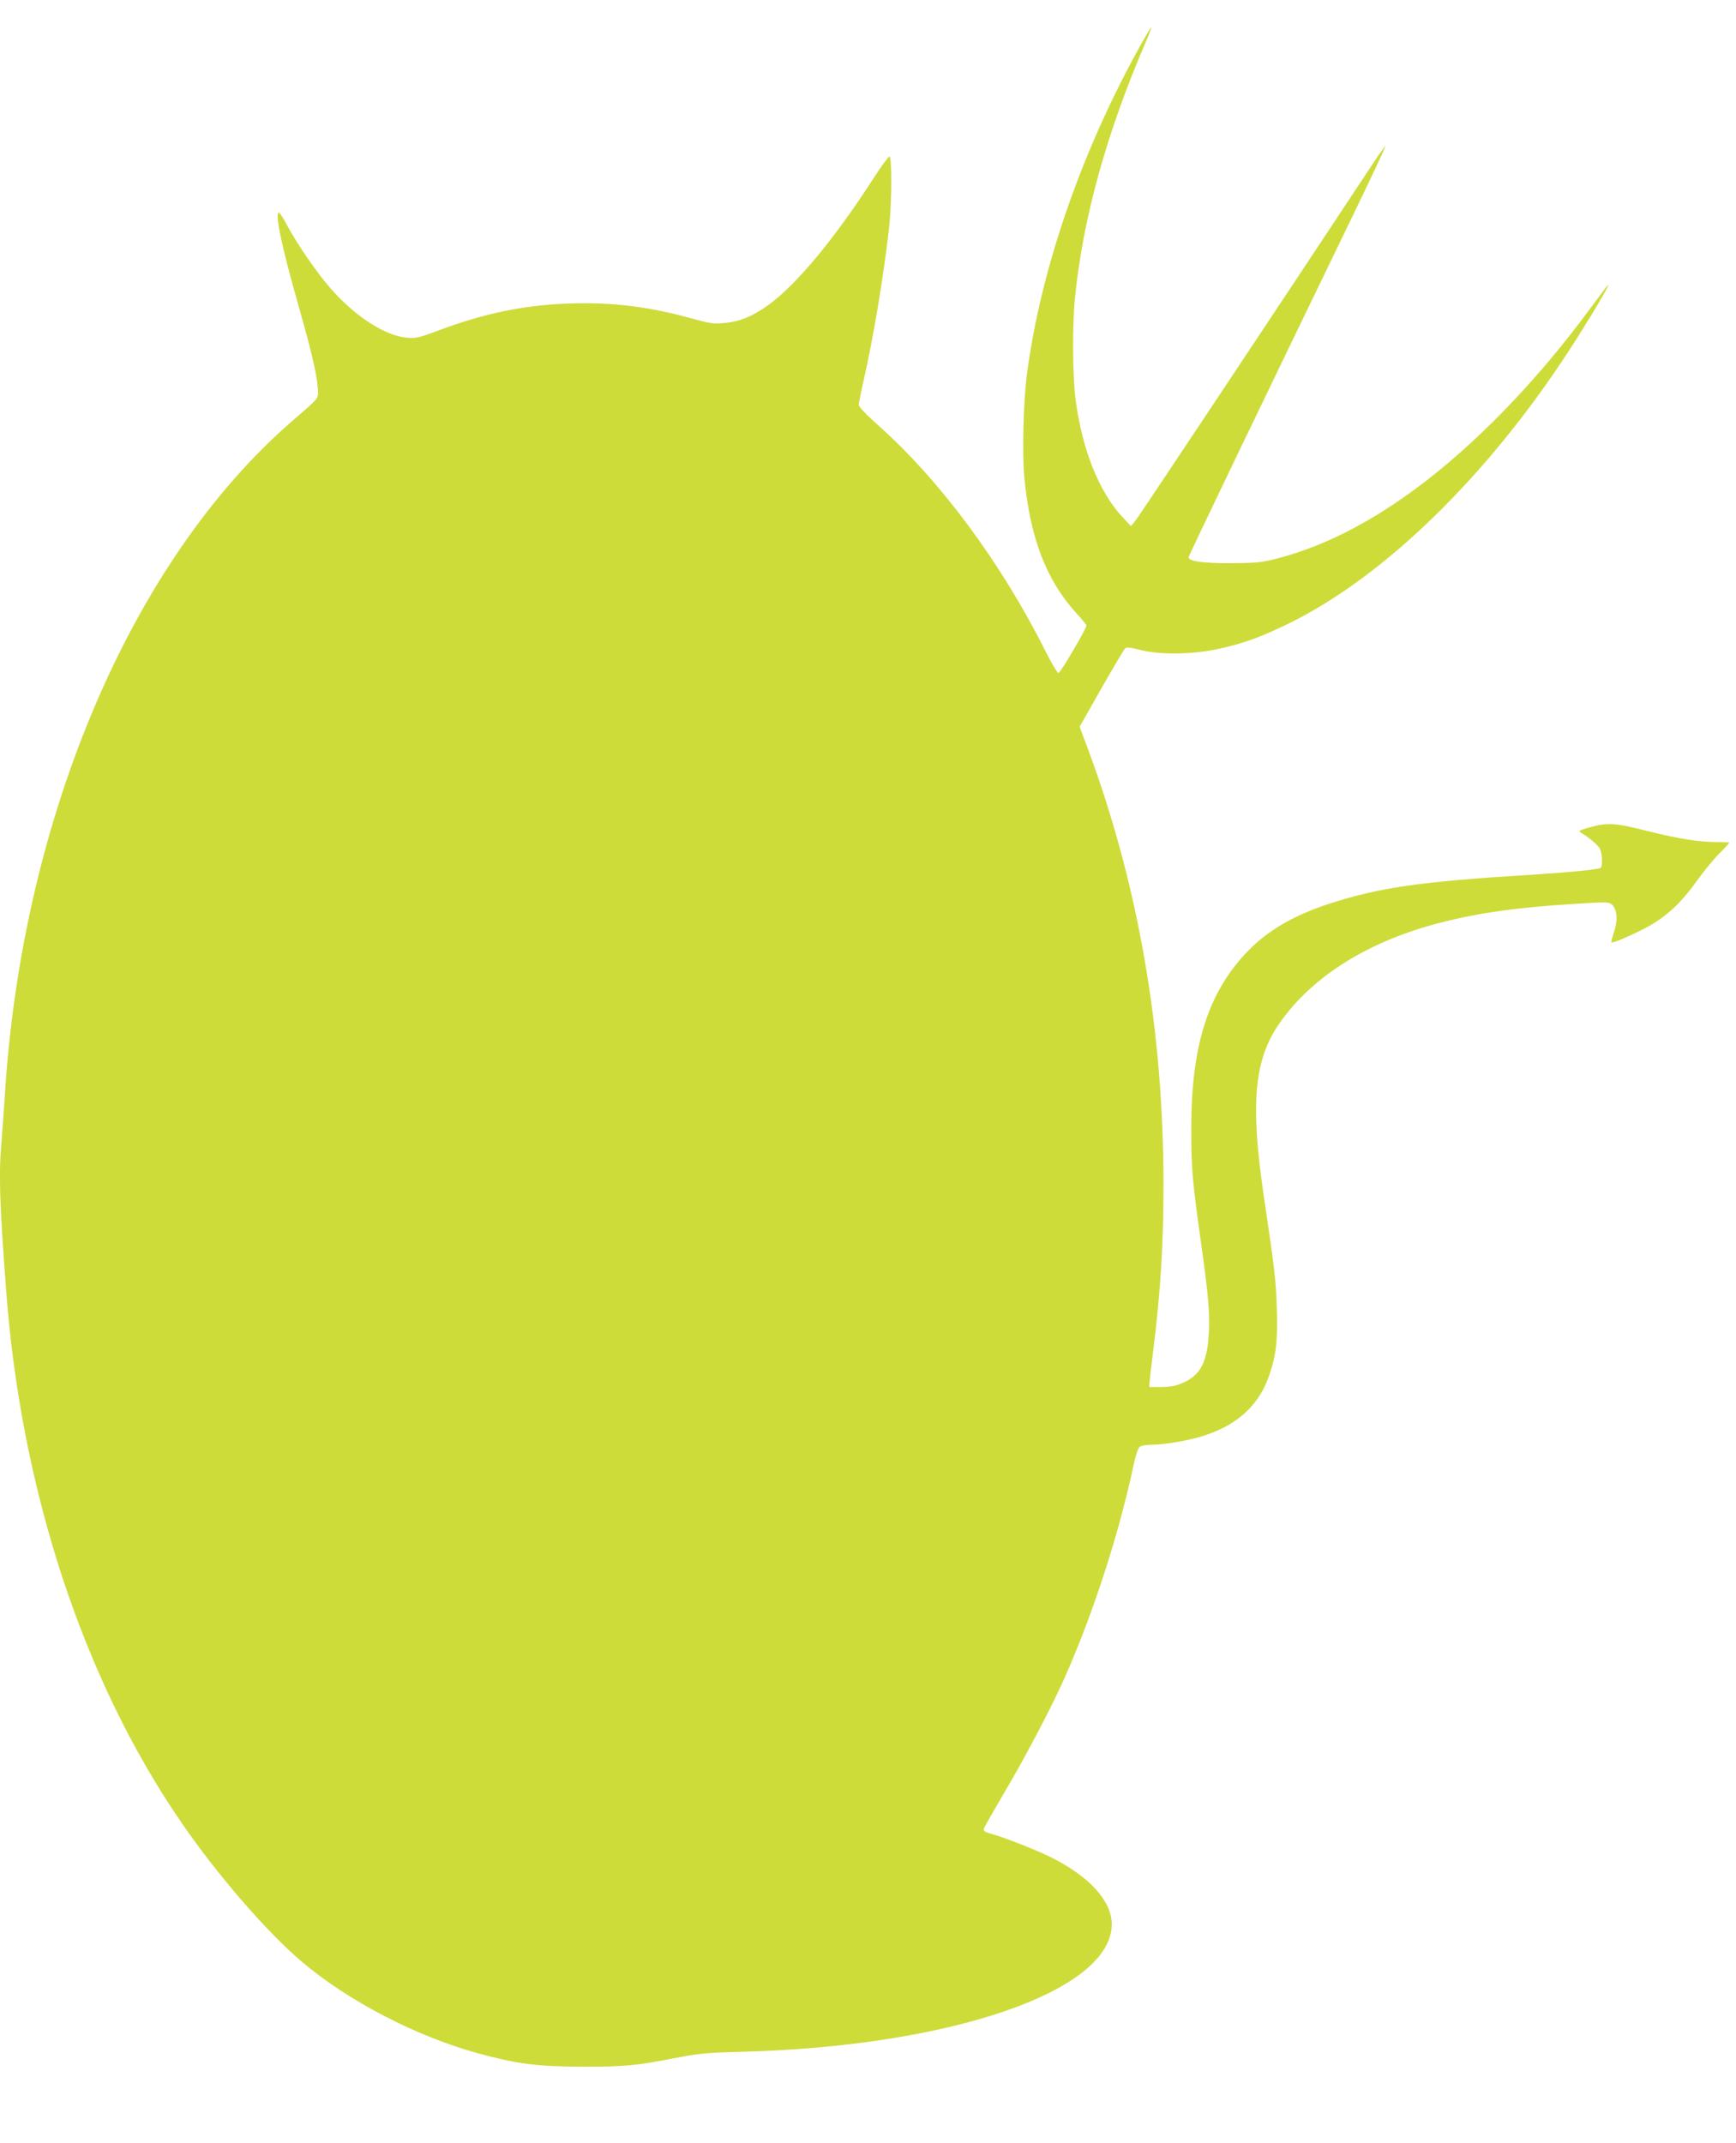 <?xml version="1.0" standalone="no"?>
<!DOCTYPE svg PUBLIC "-//W3C//DTD SVG 20010904//EN"
 "http://www.w3.org/TR/2001/REC-SVG-20010904/DTD/svg10.dtd">
<svg version="1.0" xmlns="http://www.w3.org/2000/svg"
 width="1037pt" height="1280pt" viewBox="0 0 1037 1280"
 preserveAspectRatio="xMidYMid meet">
<g transform="translate(0,1280) scale(0.1,-0.1)"
fill="#cddc39" stroke="none">
<path d="M6780 12470 c-335 -619 -563 -1289 -645 -1900 -22 -163 -30 -479 -16
-625 35 -360 132 -613 311 -808 33 -36 60 -69 60 -73 0 -19 -156 -284 -167
-284 -7 0 -42 58 -77 129 -264 526 -625 1015 -994 1345 -78 69 -122 115 -122
128 0 11 13 77 29 146 57 250 118 611 152 912 16 144 18 425 2 425 -6 0 -49
-58 -95 -130 -233 -362 -464 -640 -631 -759 -95 -67 -165 -96 -255 -105 -70
-7 -88 -4 -212 30 -252 69 -473 95 -725 86 -270 -10 -508 -60 -781 -163 -113
-42 -131 -46 -185 -41 -129 11 -309 128 -454 294 -82 93 -207 275 -265 386
-19 37 -39 67 -44 67 -26 0 18 -208 114 -545 75 -263 111 -413 117 -490 6 -81
20 -61 -147 -206 -958 -828 -1613 -2358 -1720 -4014 -6 -93 -15 -220 -20 -281
-18 -206 -14 -355 26 -894 88 -1197 460 -2330 1043 -3180 216 -316 515 -661
724 -838 277 -235 684 -446 1052 -547 236 -64 351 -79 625 -80 258 0 313 5
570 55 124 24 180 29 380 34 1250 32 2211 363 2211 762 0 138 -132 284 -361
399 -84 42 -266 114 -352 139 -47 13 -56 20 -51 34 4 9 58 105 121 212 125
211 283 512 358 680 176 396 329 869 419 1295 10 44 24 86 33 93 9 6 39 12 66
12 85 0 244 28 332 59 196 67 319 185 378 362 40 118 49 205 43 394 -5 165
-13 236 -77 665 -83 564 -59 824 98 1045 198 279 535 487 962 595 231 59 459
90 797 111 191 12 204 12 222 -5 31 -28 36 -92 13 -161 -11 -33 -19 -62 -16
-64 7 -8 154 57 233 102 101 58 189 141 274 261 39 55 100 130 134 164 35 35
63 66 63 68 0 2 -30 4 -68 4 -113 0 -228 18 -421 66 -201 51 -240 52 -359 18
-50 -15 -54 -18 -38 -28 48 -28 102 -74 113 -96 14 -28 17 -106 5 -114 -17
-10 -179 -26 -412 -41 -667 -41 -909 -76 -1212 -174 -219 -72 -377 -166 -501
-300 -225 -244 -321 -556 -321 -1041 0 -241 6 -310 59 -690 45 -316 55 -442
44 -561 -12 -152 -52 -223 -148 -267 -44 -20 -72 -26 -131 -27 l-75 0 2 30 c1
17 11 102 22 190 44 353 61 630 61 990 0 920 -149 1782 -446 2587 l-55 147
130 229 c72 126 136 234 143 240 9 7 35 4 88 -10 118 -31 320 -28 474 7 155
35 249 70 423 155 566 280 1179 878 1665 1625 124 190 261 422 231 390 -5 -5
-56 -73 -113 -150 -314 -426 -681 -804 -1033 -1064 -279 -206 -549 -343 -816
-414 -107 -28 -130 -30 -286 -31 -167 -1 -255 11 -255 35 0 9 391 823 994
2068 102 211 184 386 182 388 -2 2 -42 -53 -88 -124 -498 -754 -1377 -2076
-1401 -2107 l-31 -39 -56 60 c-137 150 -236 400 -275 696 -18 138 -20 443 -4
603 46 472 187 985 423 1533 20 46 35 86 33 88 -2 2 -46 -73 -97 -167z"/>
</g>
</svg>
